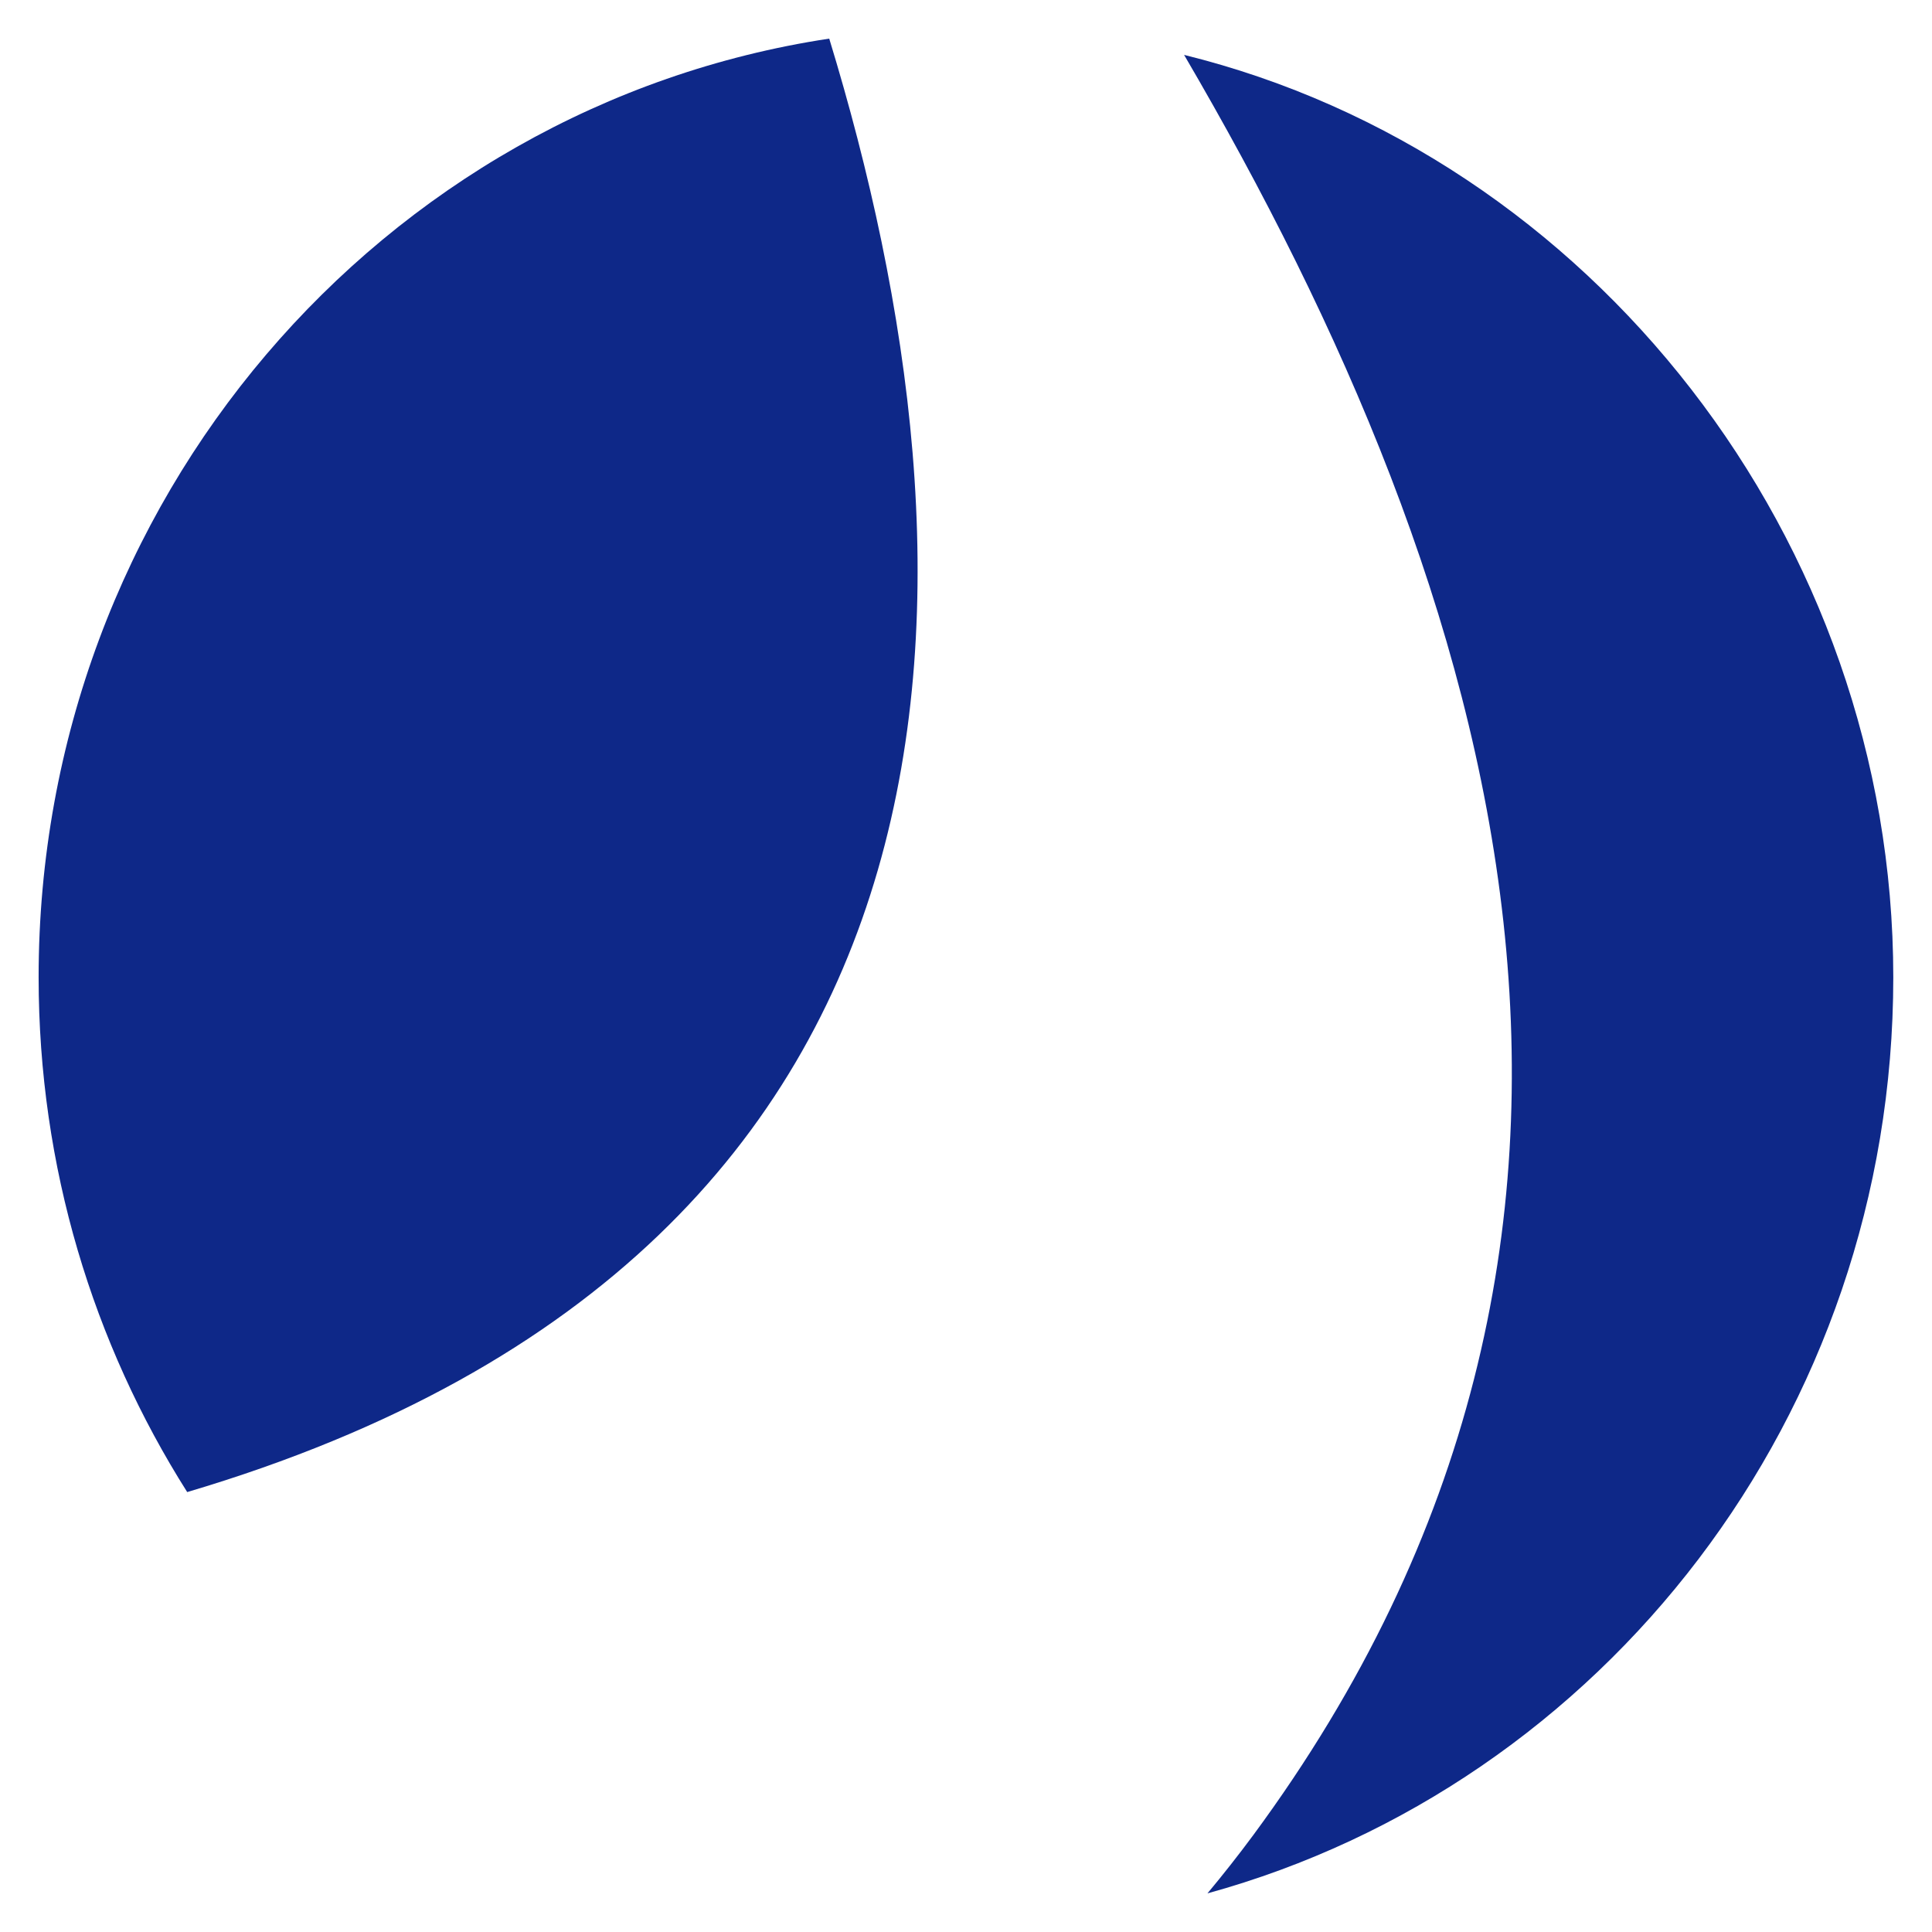 <?xml version="1.0" encoding="UTF-8"?><svg id="_レイヤー_2" xmlns="http://www.w3.org/2000/svg" viewBox="0 0 212.6 212.6"><defs><style>.cls-1{fill:none;}.cls-2{fill:#0e2888;}</style></defs><g id="_レイヤー_1-2"><g><rect class="cls-1" width="212.6" height="212.6"/><g><path class="cls-2" d="M91.25,4.25C42.02,11.7,4.25,55.1,4.25,107.54c0,20.89,6.02,40.33,16.35,56.65C111.42,137.27,108.88,61.94,91.25,4.25Z"/><path class="cls-2" d="M130.3,6.04c34.76,59.4,56.41,129.76,7.61,195.9-1.65,2.23-3.33,4.36-5.04,6.41,43.48-11.96,75.47-52.55,75.47-100.8S175.08,17.09,130.3,6.04Z"/></g></g></g></svg>